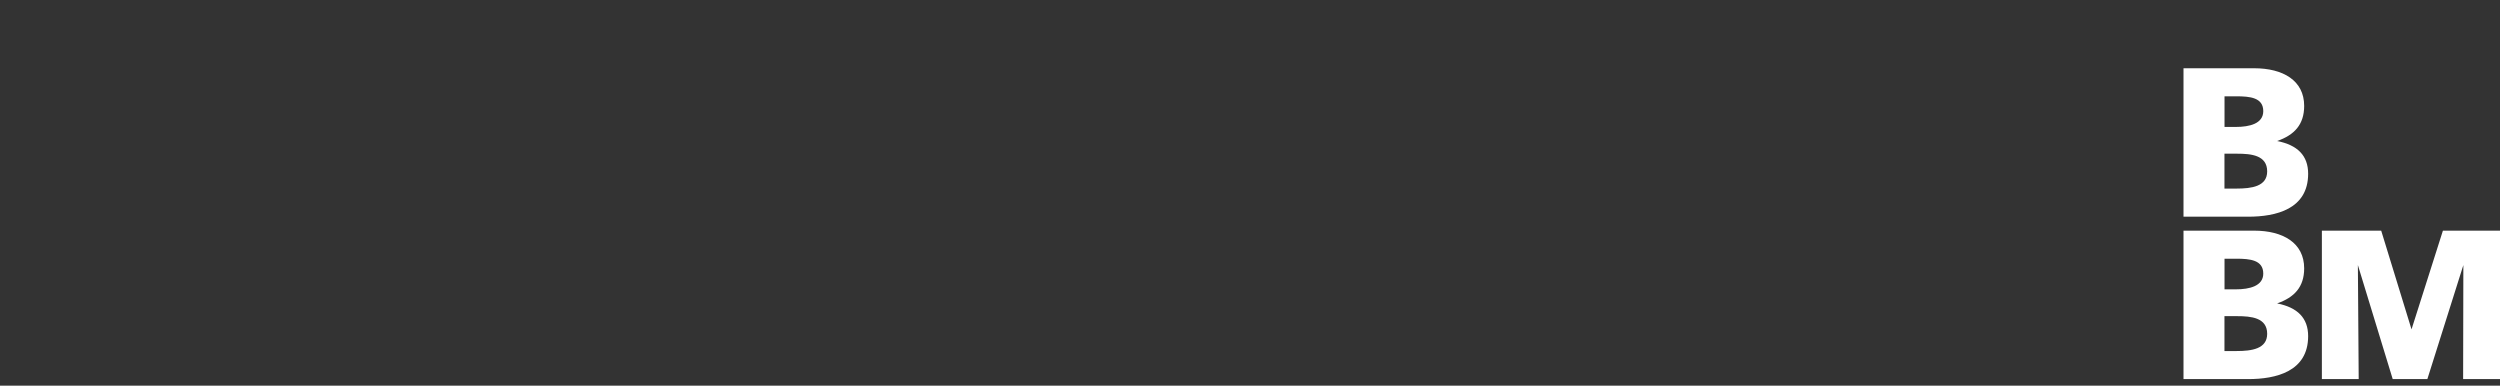 <?xml version="1.0" encoding="UTF-8"?>
<svg id="Layer_1" xmlns="http://www.w3.org/2000/svg" version="1.1" viewBox="0 0 427.8 66">
  <rect x="0" y="0" width="427.8" height="66" fill="#333333" stroke="none"/>
  <!-- Generator: Adobe Illustrator 29.4.0, SVG Export Plug-In . SVG Version: 2.1.0 Build 152)  -->
  <defs>
    <style>
      .st0 {
        fill: #fff;
      }
    </style>
  </defs>
  <path class="st0" d="M397.32,64.87h6.3l-.14-19.51,5.96,19.51h5.93l6.16-19.51-.04,19.51h6.31v-25.4h-9.77l-5.37,16.89-5.19-16.89h-10.15v25.4ZM373.65,64.87h11.07c4.71,0,10.25-1.27,10.25-7.35,0-3.09-1.81-4.91-5.31-5.6,2.94-1.02,4.63-2.8,4.63-6,0-4.37-3.65-6.45-8.55-6.45h-12.1v25.4ZM380.65,54.1h2.15c2.41,0,5.16.25,5.16,3.02,0,2.59-2.67,2.95-5.24,2.95h-2.07v-5.97ZM380.65,44.27h2.04c2.34,0,4.6.22,4.6,2.55,0,2.14-2.38,2.69-4.67,2.69h-1.96v-5.24ZM373.65,37.08h11.07c4.71,0,10.25-1.27,10.25-7.35,0-3.1-1.81-4.91-5.31-5.6,2.94-1.02,4.63-2.8,4.63-6.01,0-4.37-3.65-6.44-8.55-6.44h-12.1v25.4ZM380.65,26.3h2.15c2.41,0,5.16.25,5.16,3.03,0,2.58-2.67,2.94-5.24,2.94h-2.07v-5.97ZM380.65,16.48h2.04c2.34,0,4.6.22,4.6,2.54,0,2.15-2.38,2.7-4.67,2.7h-1.96v-5.24Z"/>
</svg>